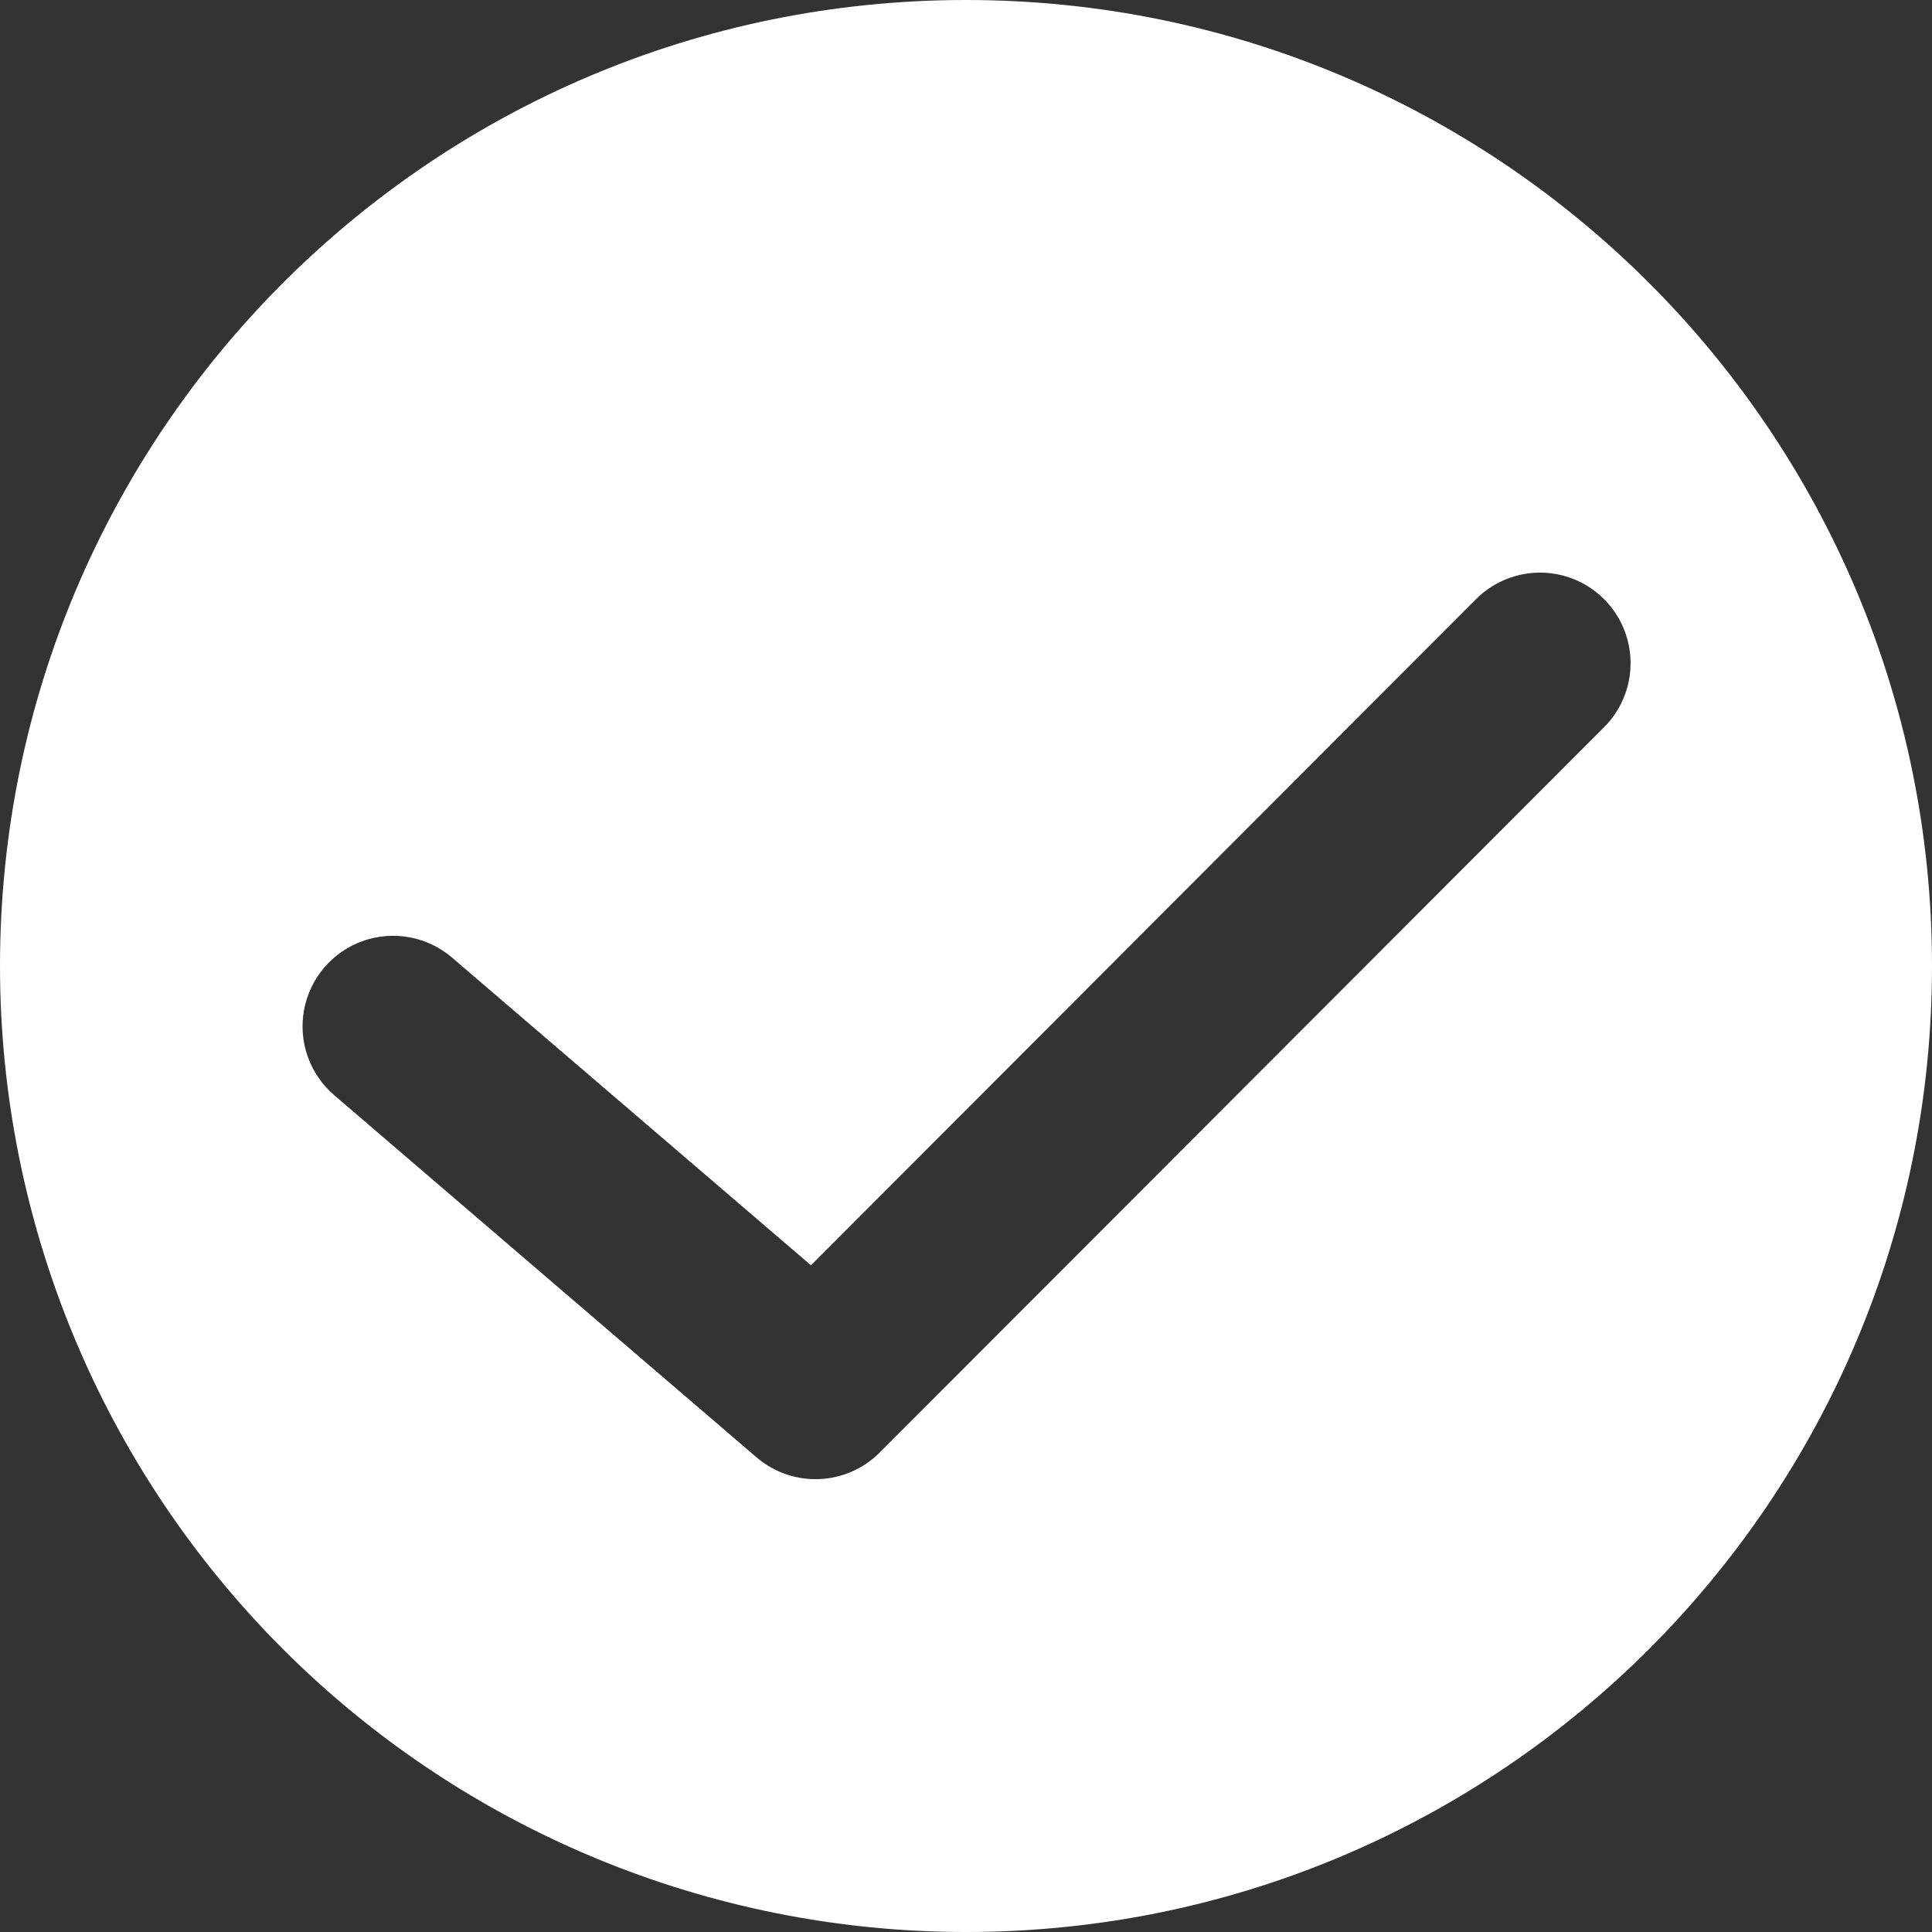 <?xml version="1.0" encoding="UTF-8"?>
<svg width="45px" height="45px" viewBox="0 0 45 45" version="1.1" xmlns="http://www.w3.org/2000/svg" xmlns:xlink="http://www.w3.org/1999/xlink">
    <rect x="0" y="0" width="45" height="45" fill="#333333" stroke="none"/>
    <!-- Generator: Sketch 54.1 (76490) - https://sketchapp.com -->
    <title>形状</title>
    <desc>Created with Sketch.</desc>
    <g id="页面1" stroke="none" stroke-width="1" fill="none" fill-rule="evenodd">
        <g id="智慧记落地页" transform="translate(-1379, -947)" fill="#FFFFFF" fill-rule="nonzero">
            <g id="编组-5" transform="translate(1025, 923)">
                <g id="querenyuanzhengqueduigoutijiaochenggongwancheng" transform="translate(354, 24)">
                    <path d="M22.5,45 C34.926,45 45,34.926 45,22.5 C45,10.074 34.926,7.6089797e-16 22.5,0 C10.074,-7.6089797e-16 1.52179594e-15,10.074 0,22.5 C-0,28.467 2.37,34.191 6.59,38.41 C10.809,42.63 16.533,45 22.5,45 L22.5,45 Z M34.356,13.978 C34.886,13.432 35.669,13.213 36.405,13.406 C37.141,13.599 37.716,14.173 37.91,14.909 C38.104,15.645 37.887,16.429 37.341,16.959 L20.488,33.834 C19.708,34.614 18.46,34.663 17.622,33.945 L7.783,25.508 C7.211,25.017 6.944,24.259 7.083,23.518 C7.222,22.777 7.745,22.166 8.456,21.916 C9.167,21.666 9.958,21.814 10.53,22.305 L18.889,29.471 L34.356,13.978 Z" id="形状"></path>
                </g>
            </g>
        </g>
    </g>
</svg>